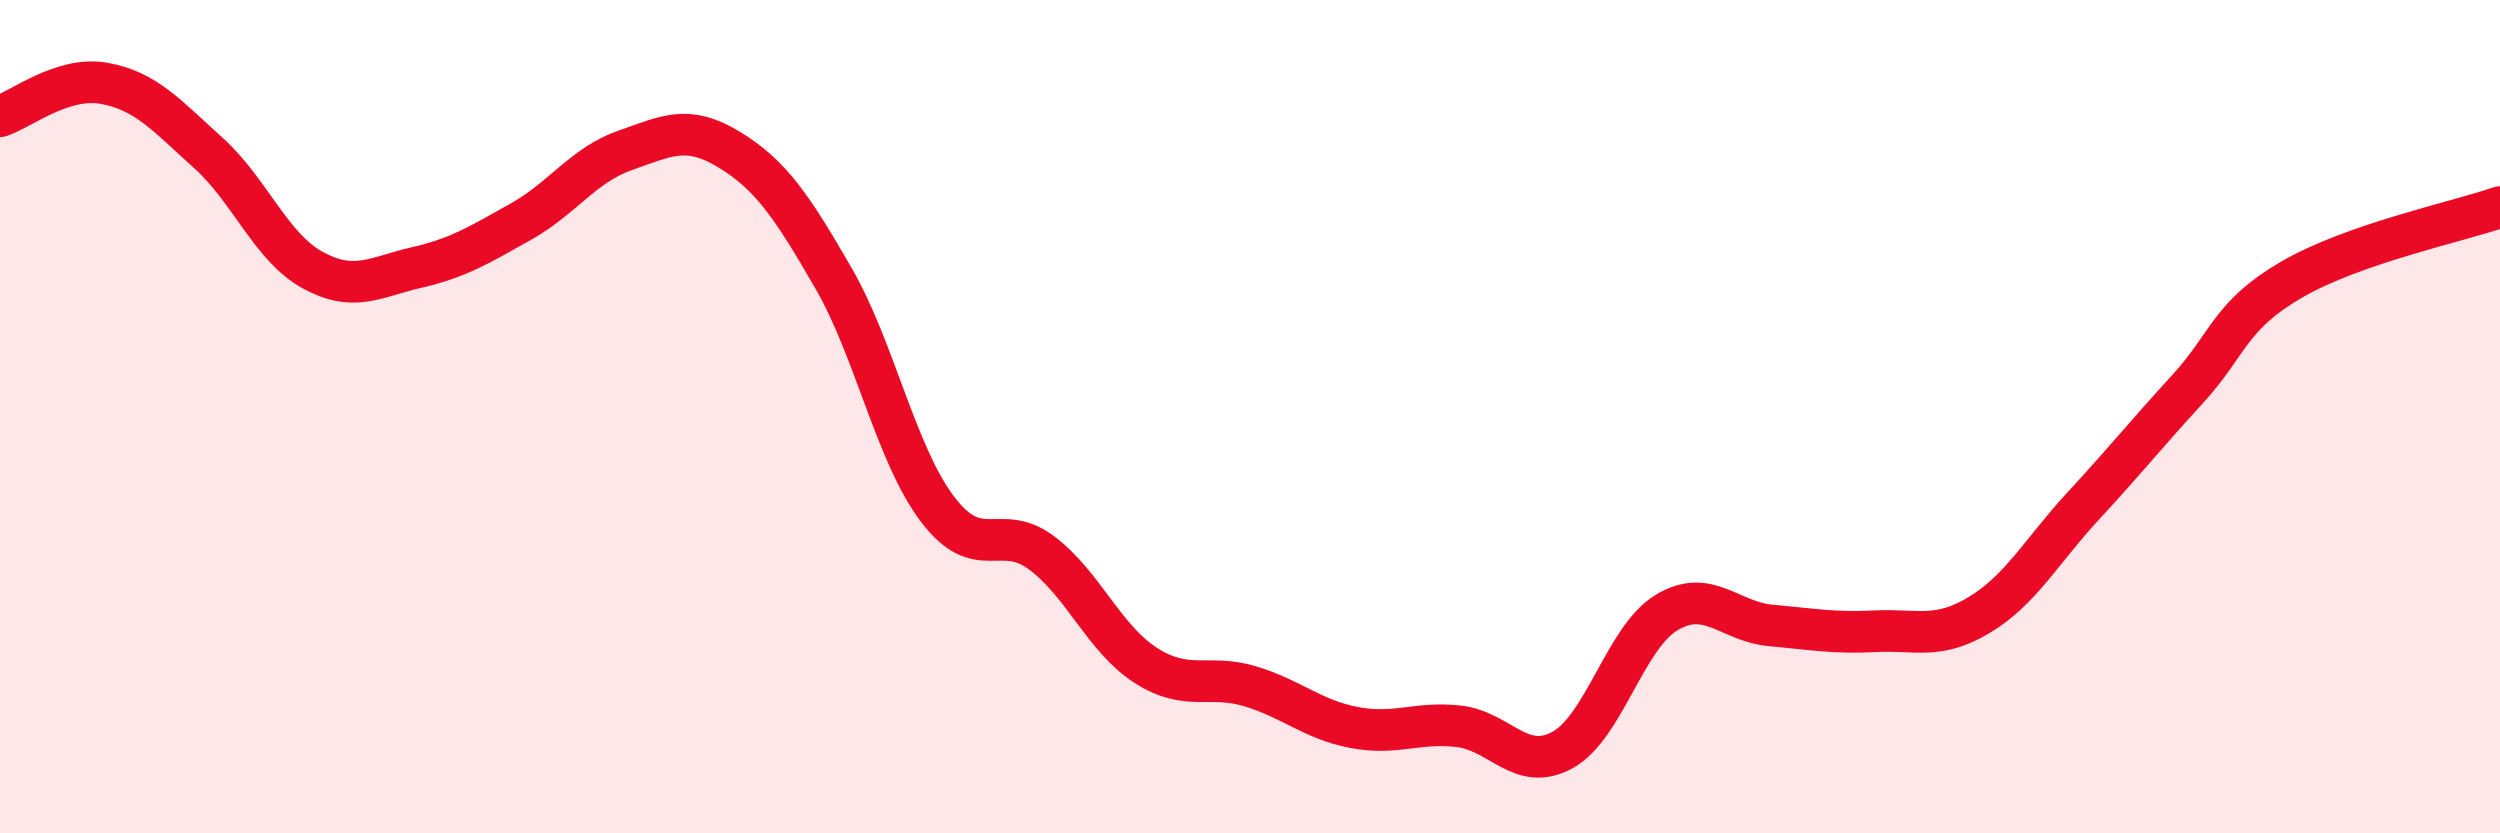 
    <svg width="60" height="20" viewBox="0 0 60 20" xmlns="http://www.w3.org/2000/svg">
      <path
        d="M 0,2.79 C 0.5,2.63 1.5,1.82 2.5,2 C 3.5,2.18 4,2.77 5,3.67 C 6,4.57 6.5,5.93 7.5,6.48 C 8.5,7.03 9,6.65 10,6.42 C 11,6.19 11.5,5.88 12.5,5.32 C 13.5,4.76 14,3.96 15,3.61 C 16,3.26 16.5,2.98 17.5,3.59 C 18.5,4.2 19,4.94 20,6.67 C 21,8.4 21.5,10.9 22.5,12.22 C 23.5,13.54 24,12.52 25,13.27 C 26,14.02 26.5,15.33 27.5,15.97 C 28.5,16.61 29,16.17 30,16.47 C 31,16.77 31.5,17.27 32.5,17.46 C 33.5,17.65 34,17.32 35,17.43 C 36,17.54 36.5,18.55 37.5,18 C 38.5,17.45 39,15.3 40,14.7 C 41,14.1 41.5,14.92 42.5,15.01 C 43.5,15.1 44,15.2 45,15.15 C 46,15.1 46.5,15.36 47.5,14.76 C 48.5,14.16 49,13.22 50,12.14 C 51,11.06 51.5,10.43 52.5,9.34 C 53.5,8.25 53.5,7.58 55,6.71 C 56.5,5.84 59,5.32 60,4.97L60 20L0 20Z"
        fill="#EB0A25"
        opacity="0.1"
        stroke-linecap="round"
        stroke-linejoin="round"
      />
      <path
        d="M 0,2.79 C 0.5,2.63 1.5,1.82 2.5,2 C 3.5,2.18 4,2.77 5,3.67 C 6,4.57 6.5,5.93 7.5,6.48 C 8.5,7.03 9,6.65 10,6.42 C 11,6.19 11.5,5.88 12.5,5.32 C 13.5,4.76 14,3.96 15,3.61 C 16,3.26 16.5,2.98 17.5,3.59 C 18.5,4.2 19,4.94 20,6.67 C 21,8.4 21.5,10.9 22.5,12.22 C 23.5,13.54 24,12.52 25,13.27 C 26,14.02 26.5,15.33 27.5,15.97 C 28.5,16.61 29,16.17 30,16.47 C 31,16.77 31.5,17.27 32.5,17.46 C 33.5,17.65 34,17.32 35,17.43 C 36,17.54 36.5,18.55 37.5,18 C 38.5,17.45 39,15.3 40,14.7 C 41,14.1 41.5,14.92 42.5,15.01 C 43.5,15.1 44,15.2 45,15.15 C 46,15.1 46.5,15.36 47.5,14.76 C 48.5,14.16 49,13.22 50,12.14 C 51,11.06 51.5,10.43 52.5,9.34 C 53.5,8.25 53.5,7.58 55,6.71 C 56.5,5.84 59,5.32 60,4.97"
        stroke="#EB0A25"
        stroke-width="1"
        fill="none"
        stroke-linecap="round"
        stroke-linejoin="round"
      />
    </svg>
  